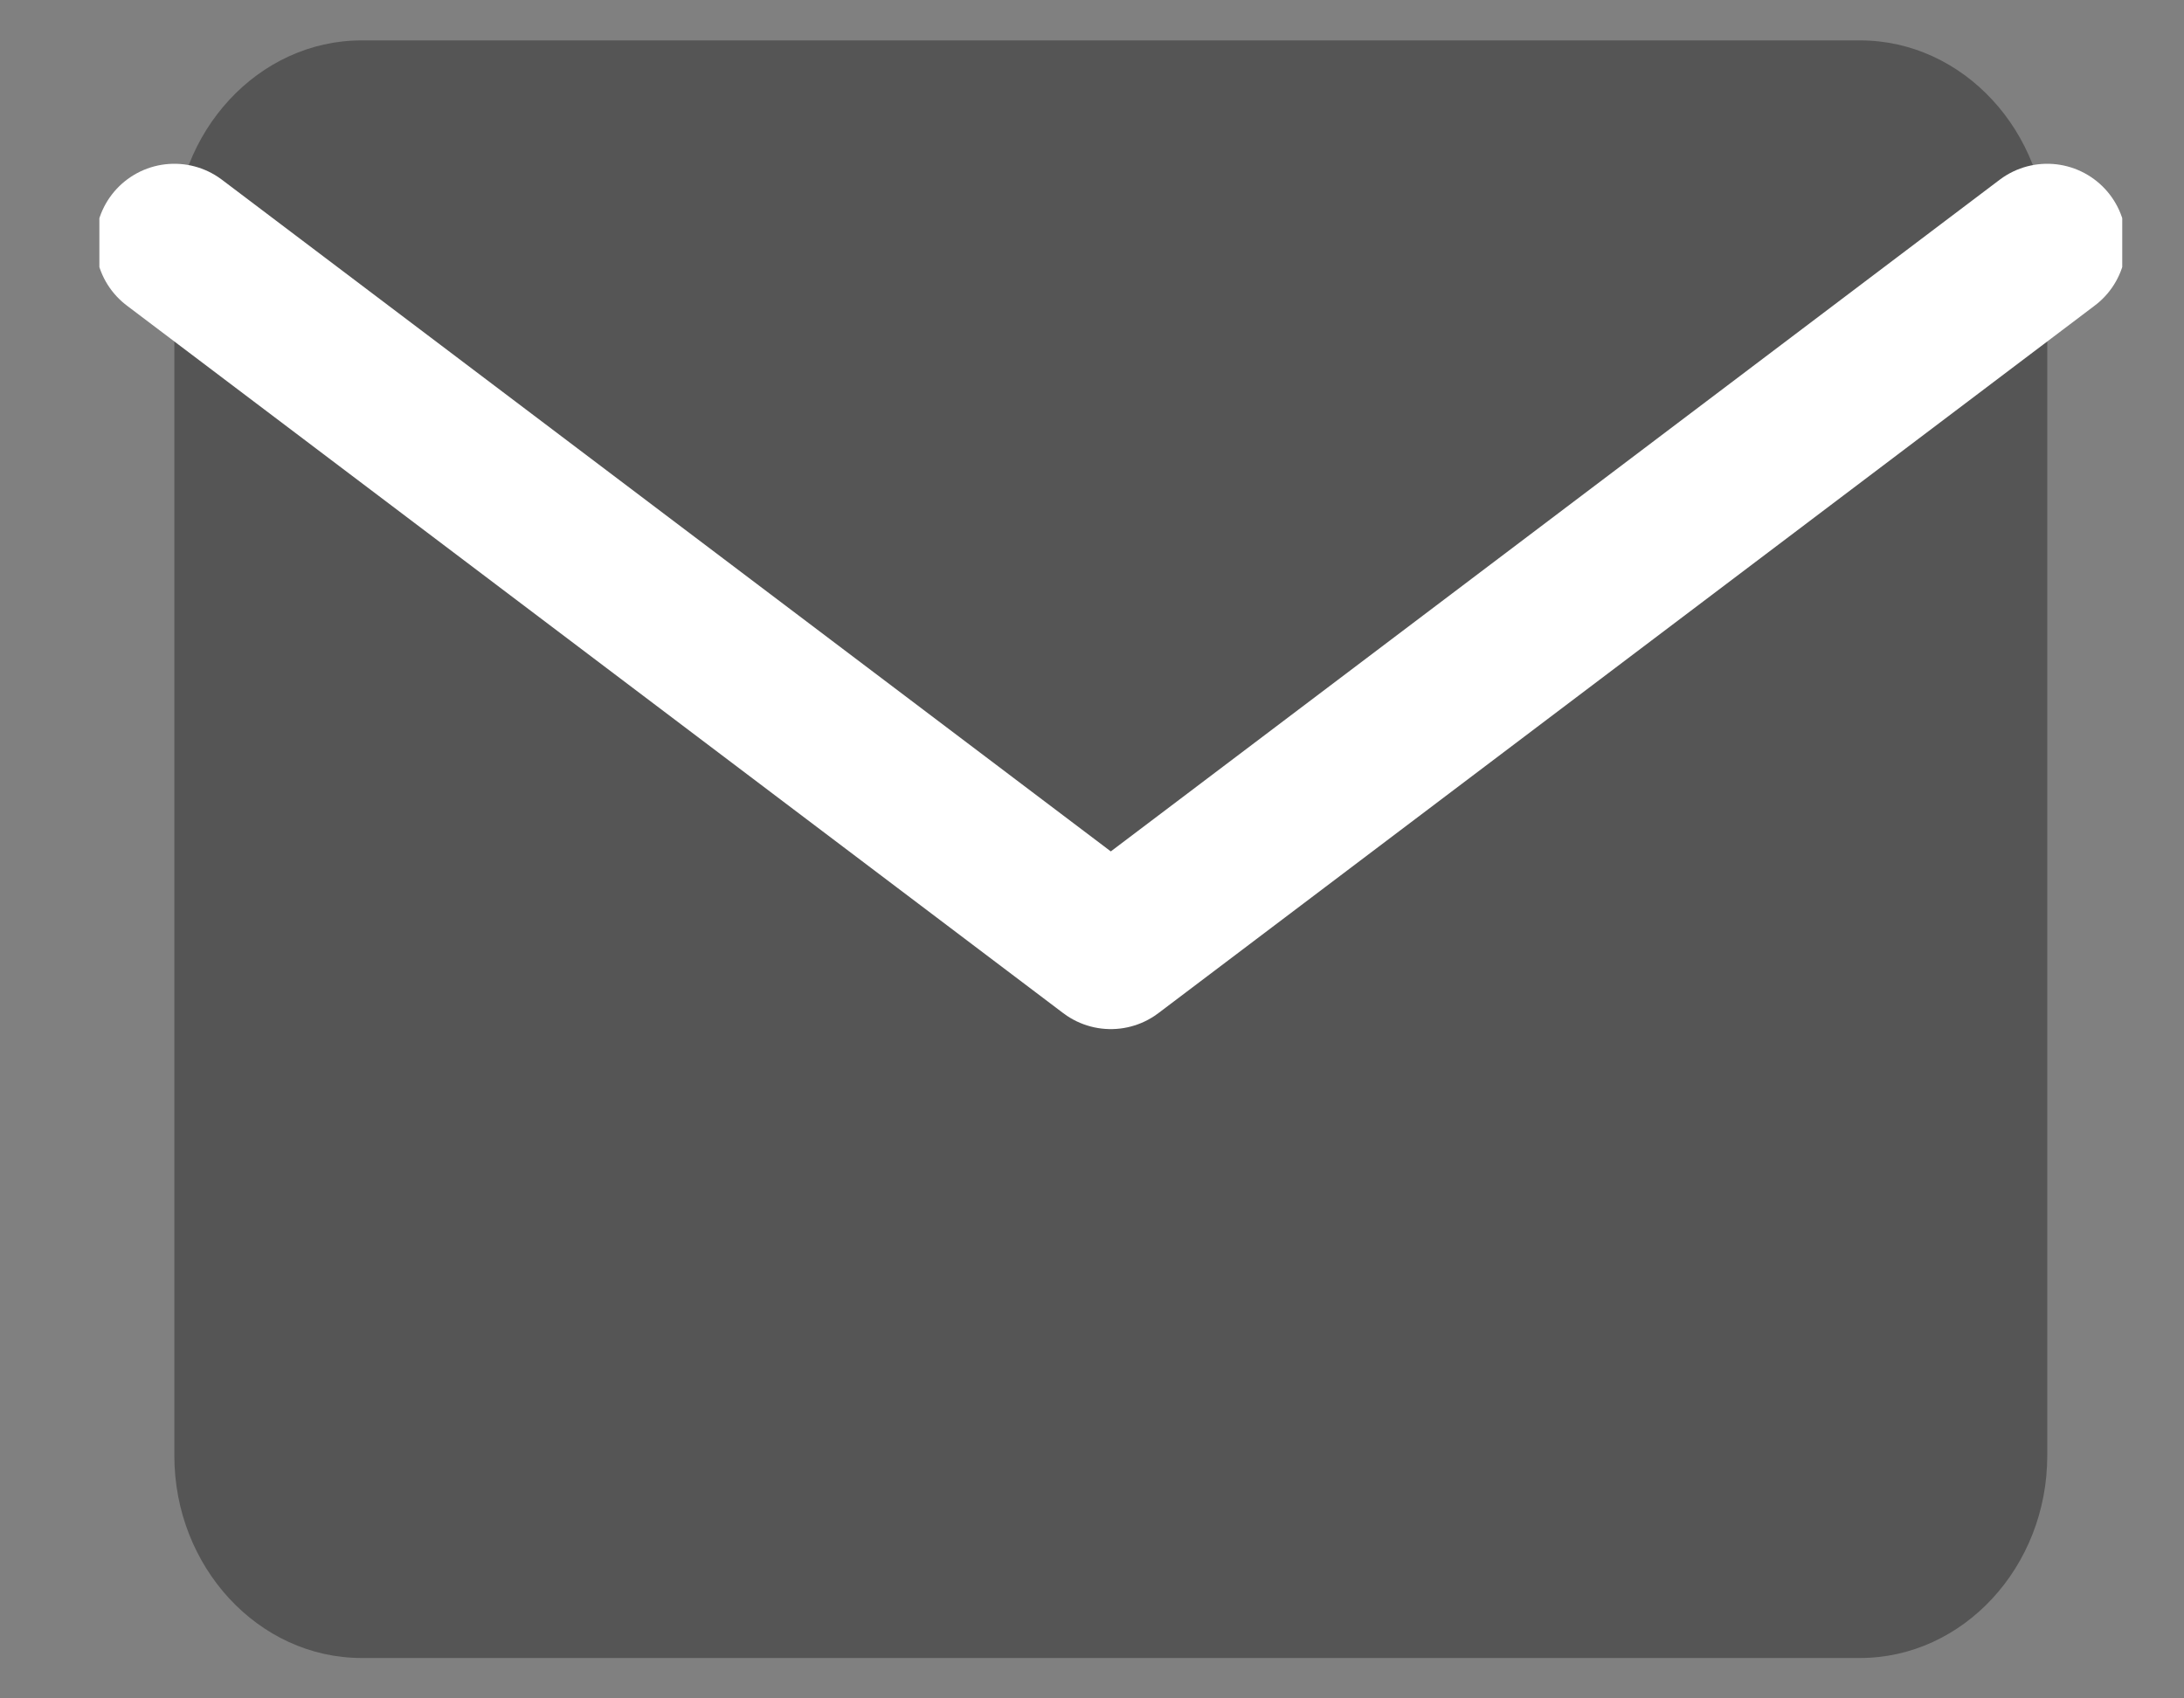 <svg width="18" height="14" viewBox="0 0 18 14" fill="none" xmlns="http://www.w3.org/2000/svg">
<rect x="0" y="0" width="18" height="14" fill="#808080" stroke="none"/>
<g clip-path="url(#clip0_2_1043)">
<path d="M2.98 0.333H15.33C16.179 0.333 16.873 1.083 16.873 2V12C16.873 12.917 16.179 13.667 15.33 13.667H2.98C2.131 13.667 1.437 12.917 1.437 12V2C1.437 1.083 2.131 0.333 2.98 0.333Z" fill="#555555"/>
<path d="M16.873 2L9.155 7.833L1.437 2" stroke="white" stroke-width="1.3" stroke-linecap="round" stroke-linejoin="round"/>
</g>
<defs>
<clipPath id="clip0_2_1043">
<rect width="16.672" height="14" fill="white" transform="translate(0.819)"/>
</clipPath>
</defs>
</svg>
